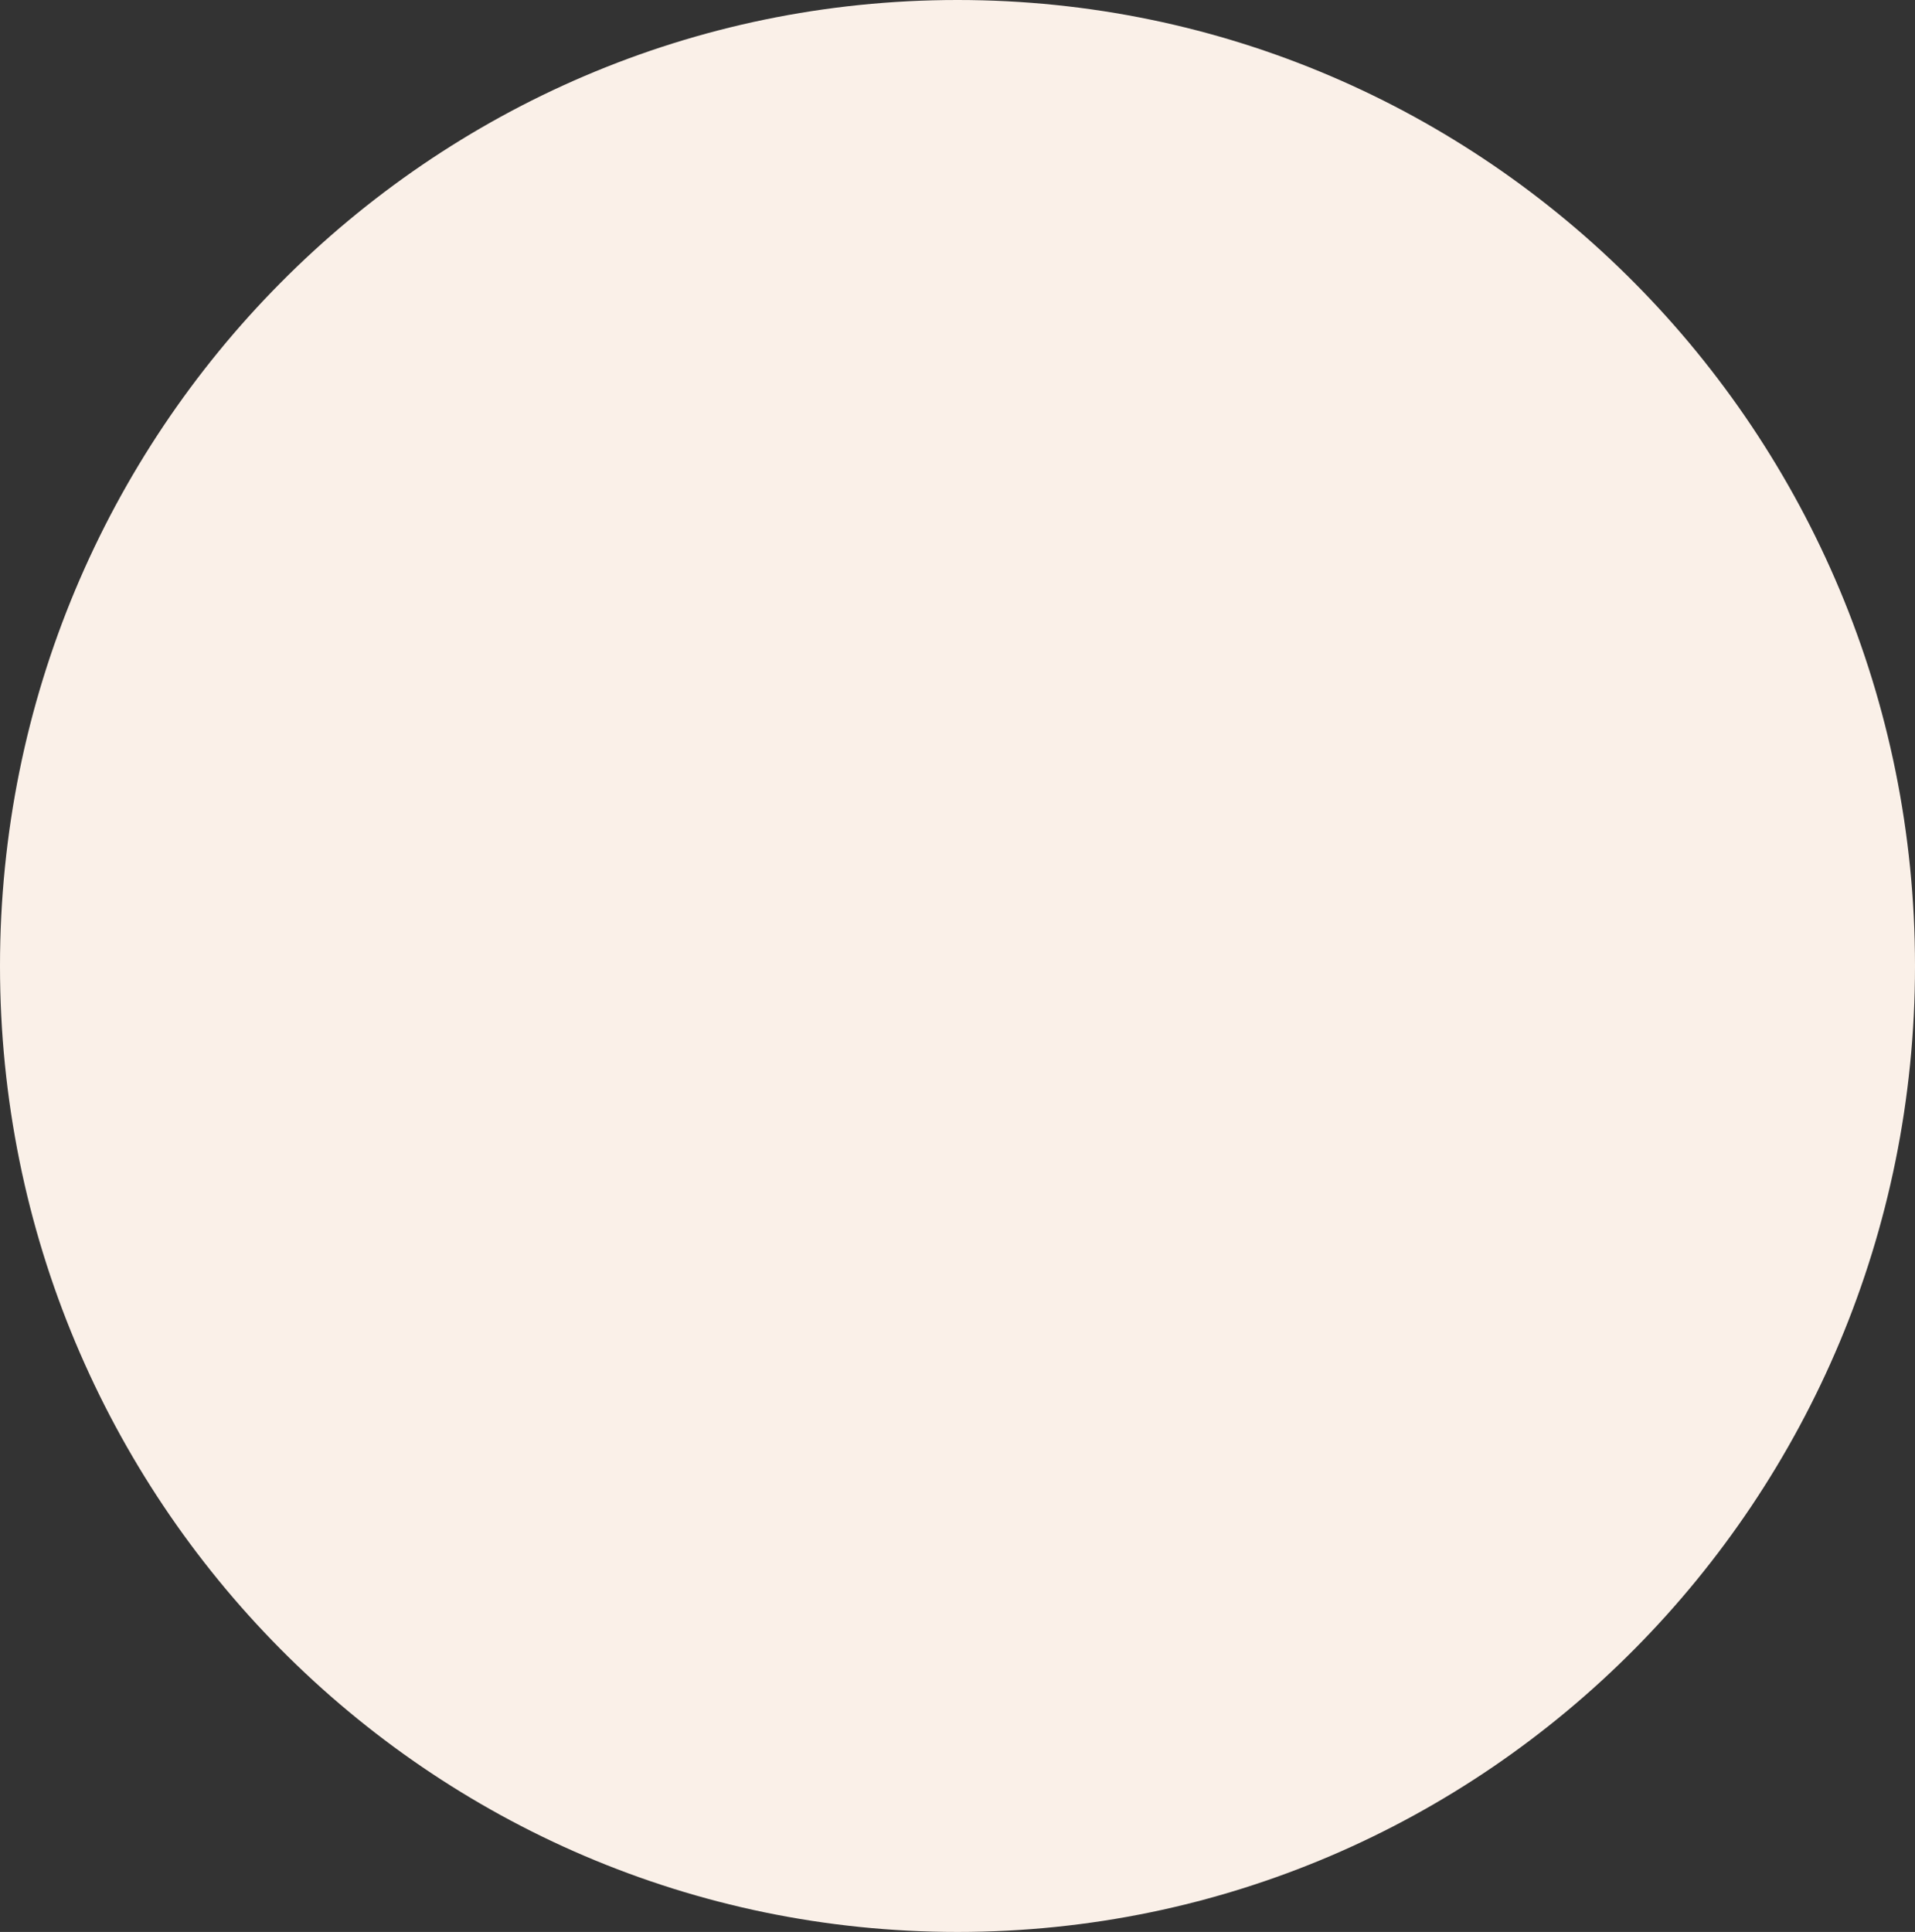 <svg width="114" height="115" viewBox="0 0 114 115" fill="none" xmlns="http://www.w3.org/2000/svg">
<rect x="0" y="0" width="114" height="115" fill="#333333" stroke="none"/>
<path d="M57.002 0H56.998C25.519 0 0 25.743 0 57.498V57.502C0 89.257 25.519 115 56.998 115H57.002C88.481 115 114 89.257 114 57.502V57.498C114 25.743 88.481 0 57.002 0Z" fill="#FAF0E8"/>
</svg>
